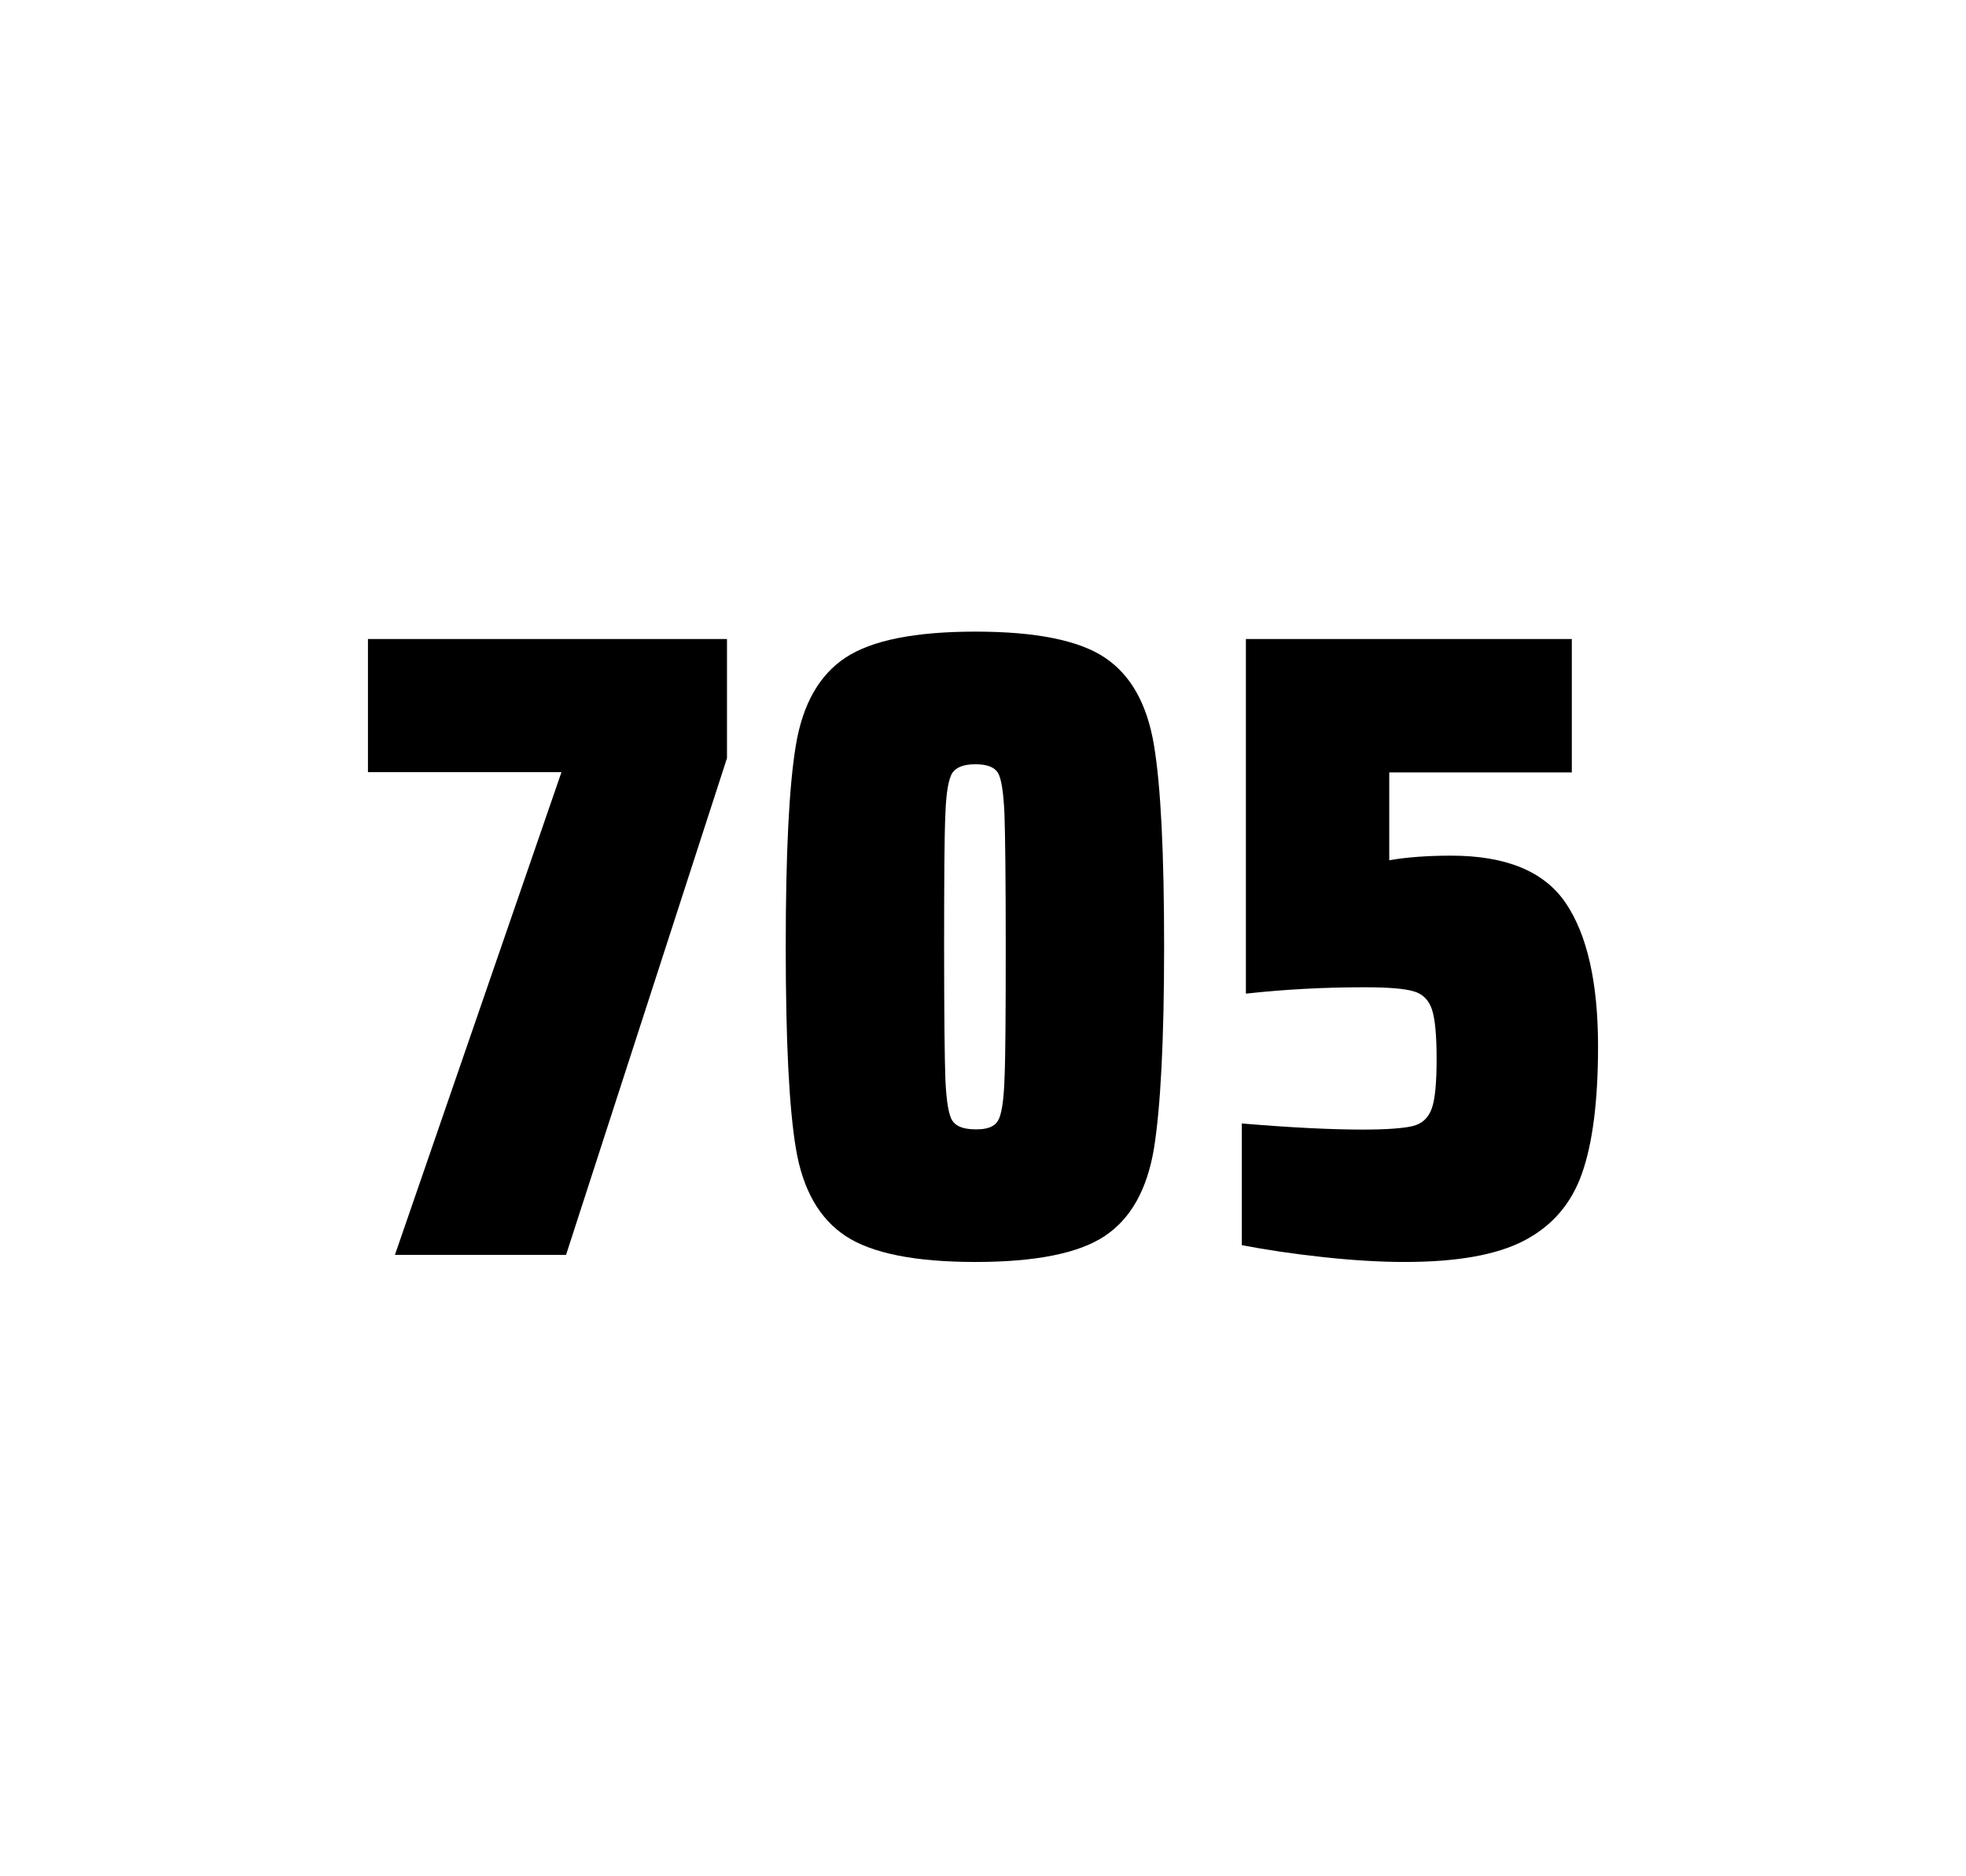 <?xml version="1.0" encoding="utf-8"?>
<svg version="1.1" id="wrapper" x="0px" y="0px" viewBox="0 0 772.1 737" style="enable-background:new 0 0 772.1 737;" xmlns="http://www.w3.org/2000/svg">
  <style type="text/css">
	.st0{fill:none;}
</style>
  <path id="frame" class="st0" d="M 1.5 0 L 770.5 0 C 771.3 0 772 0.7 772 1.5 L 772 735.4 C 772 736.2 771.3 736.9 770.5 736.9 L 1.5 736.9 C 0.7 736.9 0 736.2 0 735.4 L 0 1.5 C 0 0.7 0.7 0 1.5 0 Z"/>
  <g id="numbers"><path id="seven" d="M 155.105 492.9 L 220.505 303.3 L 144.505 303.3 L 144.505 251 L 285.505 251 L 285.505 297.8 L 222.305 492.9 L 155.105 492.9 Z"/><path id="zero" d="M 332.079 485.5 C 321.779 478.7 315.279 467.3 312.579 451.2 C 309.879 435.1 308.579 408.7 308.579 371.9 C 308.579 335.1 309.879 308.7 312.579 292.6 C 315.279 276.5 321.779 265.1 332.079 258.3 C 342.379 251.5 359.379 248.1 383.079 248.1 C 406.779 248.1 423.679 251.5 433.879 258.3 C 444.079 265.1 450.479 276.5 453.179 292.6 C 455.879 308.7 457.179 335.1 457.179 371.9 C 457.179 408.7 455.779 435.1 453.179 451.2 C 450.479 467.3 444.079 478.7 433.879 485.5 C 423.679 492.3 406.779 495.7 383.079 495.7 C 359.379 495.7 342.379 492.3 332.079 485.5 Z M 391.879 440.3 C 393.279 438.1 394.179 432.7 394.479 424.1 C 394.879 415.5 394.979 398.1 394.979 371.9 C 394.979 345.6 394.779 328.2 394.479 319.7 C 394.079 311.1 393.279 305.8 391.879 303.5 C 390.479 301.3 387.579 300.2 383.079 300.2 C 378.579 300.2 375.679 301.3 374.079 303.5 C 372.579 305.7 371.579 311.1 371.279 319.7 C 370.879 328.3 370.779 345.7 370.779 371.9 C 370.779 398.2 370.979 415.6 371.279 424.1 C 371.679 432.7 372.579 438.1 374.079 440.3 C 375.579 442.5 378.579 443.6 383.079 443.6 C 387.579 443.7 390.479 442.6 391.879 440.3 Z"/><path id="five" d="M 534.995 443.7 C 544.595 443.7 551.195 443.2 554.895 442.3 C 558.495 441.4 560.995 439.1 562.295 435.4 C 563.595 431.8 564.195 425.3 564.195 415.9 C 564.195 406.8 563.595 400.3 562.395 396.6 C 561.195 392.9 558.795 390.4 555.195 389.4 C 551.595 388.3 545.095 387.8 535.695 387.8 C 520.195 387.8 504.795 388.6 489.295 390.3 L 489.295 251 L 617.295 251 L 617.295 303.4 L 545.595 303.4 L 545.595 337.9 C 552.595 336.7 560.695 336.1 569.895 336.1 C 591.495 336.1 606.495 342.3 614.895 354.7 C 623.295 367.1 627.595 385.9 627.595 411 C 627.595 432.3 625.495 449 621.295 460.9 C 617.095 472.9 609.495 481.6 598.595 487.3 C 587.695 493 571.995 495.7 551.695 495.7 C 542.295 495.7 531.695 495.1 519.695 493.8 C 507.695 492.5 497.095 490.9 487.695 489.1 L 487.695 441.3 C 506.795 442.9 522.595 443.7 534.995 443.7 Z"/></g>
</svg>